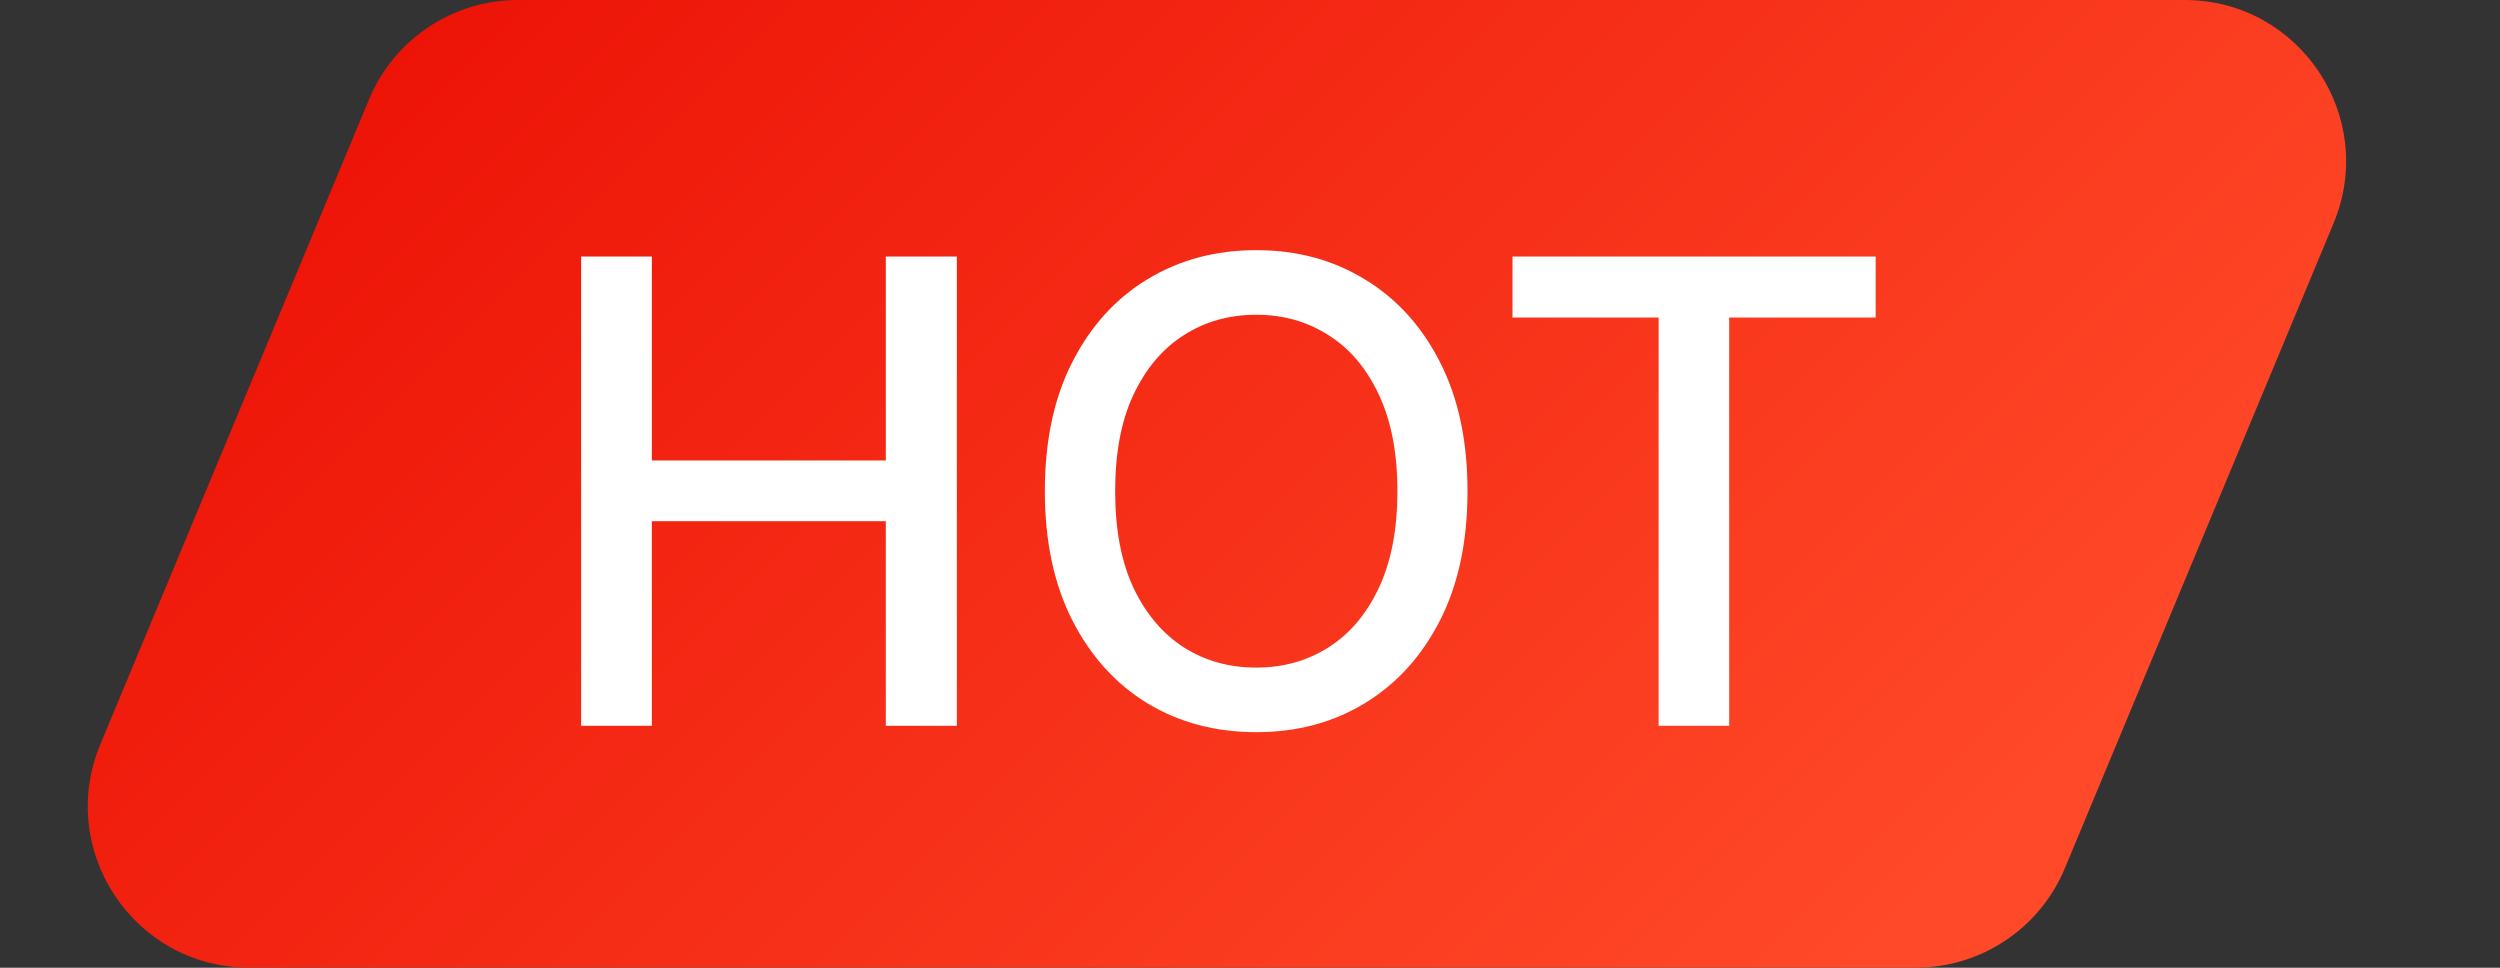 <svg width="31" height="12" viewBox="0 0 31 12" fill="none" xmlns="http://www.w3.org/2000/svg">
<rect x="0" y="0" width="31" height="12" fill="#333333" stroke="none"/>
<path d="M4.577 1.23C4.888 0.485 5.616 -0 6.423 -0L27.09 -0C28.517 -0 29.485 1.451 28.936 2.769L25.603 10.769C25.292 11.514 24.564 11.999 23.756 11.999L3.09 11.999C1.663 11.999 0.695 10.548 1.244 9.23L4.577 1.23Z" fill="url(#paint0_linear_22345_19272)"/>
<path d="M7.206 9L7.206 3.181H8.083V5.71L10.984 5.71V3.181H11.865V9H10.984V6.463L8.083 6.463V9H7.206ZM18.197 6.09C18.197 6.712 18.084 7.246 17.856 7.693C17.629 8.138 17.317 8.481 16.922 8.721C16.528 8.96 16.08 9.079 15.578 9.079C15.074 9.079 14.624 8.96 14.228 8.721C13.834 8.481 13.524 8.137 13.296 7.69C13.069 7.243 12.956 6.71 12.956 6.09C12.956 5.469 13.069 4.936 13.296 4.491C13.524 4.044 13.834 3.701 14.228 3.463C14.624 3.222 15.074 3.102 15.578 3.102C16.08 3.102 16.528 3.222 16.922 3.463C17.317 3.701 17.629 4.044 17.856 4.491C18.084 4.936 18.197 5.469 18.197 6.09ZM17.328 6.09C17.328 5.617 17.251 5.218 17.098 4.894C16.946 4.569 16.738 4.322 16.473 4.156C16.209 3.987 15.911 3.903 15.578 3.903C15.242 3.903 14.943 3.987 14.68 4.156C14.417 4.322 14.209 4.569 14.055 4.894C13.903 5.218 13.828 5.617 13.828 6.09C13.828 6.564 13.903 6.964 14.055 7.289C14.209 7.613 14.417 7.859 14.68 8.028C14.943 8.195 15.242 8.278 15.578 8.278C15.911 8.278 16.209 8.195 16.473 8.028C16.738 7.859 16.946 7.613 17.098 7.289C17.251 6.964 17.328 6.564 17.328 6.09ZM18.755 3.937V3.181L23.258 3.181V3.937H21.442V9H20.567V3.937L18.755 3.937Z" fill="white"/>
<defs>
<linearGradient id="paint0_linear_22345_19272" x1="-0.91" y1="-0" x2="17.09" y2="18" gradientUnits="userSpaceOnUse">
<stop stop-color="#E90800"/>
<stop offset="1" stop-color="#FF4928"/>
</linearGradient>
</defs>
</svg>
